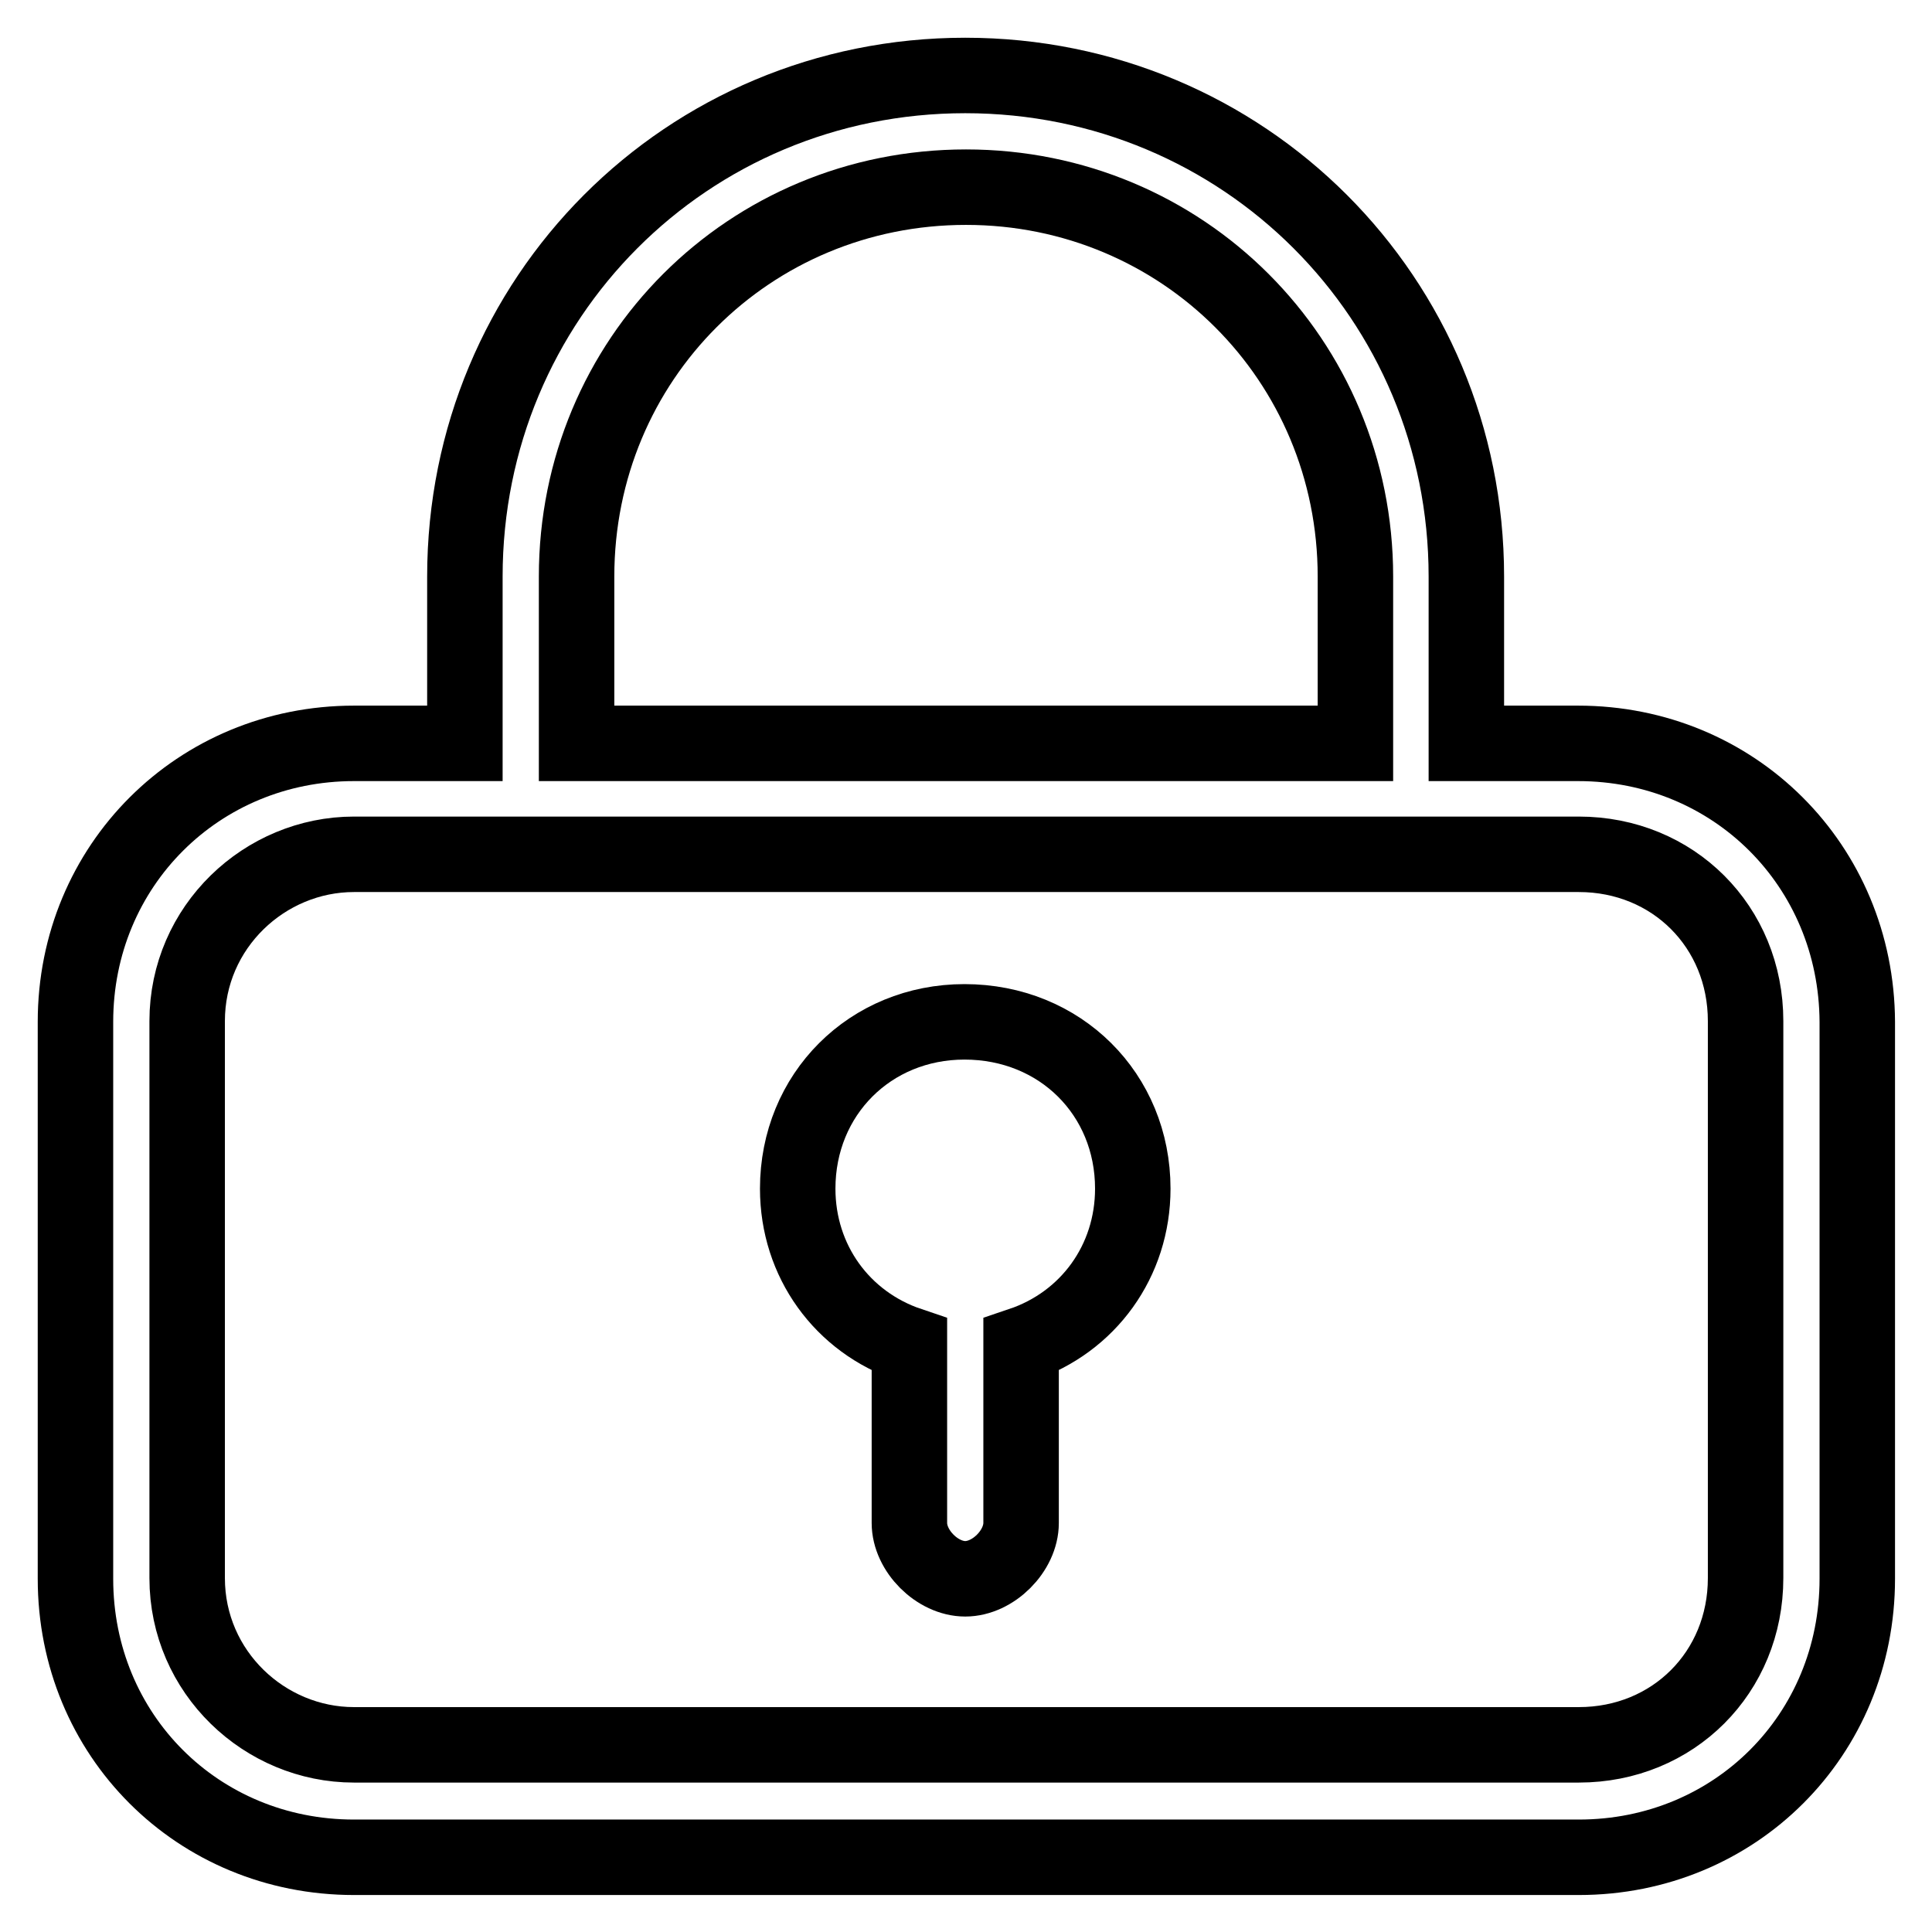<?xml version="1.0" encoding="utf-8"?>
<!-- Svg Vector Icons : http://www.onlinewebfonts.com/icon -->
<!DOCTYPE svg PUBLIC "-//W3C//DTD SVG 1.1//EN" "http://www.w3.org/Graphics/SVG/1.1/DTD/svg11.dtd">
<svg version="1.1" xmlns="http://www.w3.org/2000/svg" xmlns:xlink="http://www.w3.org/1999/xlink" x="0px" y="0px" viewBox="0 0 256 256" enable-background="new 0 0 256 256" xml:space="preserve">
<g> <path stroke-width="10" fill-opacity="0" stroke="#000000"  d="M209.1,98.5h-14.8V76.4c0-36.9-29.5-66.4-66.4-66.4S61.6,39.5,61.6,76.4v22.1H46.9 c-20.6,0-36.9,16.2-36.9,36.9v73.8c0,20.7,16.2,36.9,36.9,36.9h162.3c20.7,0,36.9-16.2,36.9-36.9v-73.8 C246,114.7,229.8,98.5,209.1,98.5z M76.4,76.4c0-28.8,22.9-51.6,51.6-51.6s51.6,22.9,51.6,51.6v22.1H76.4V76.4z M231.3,209.1 c0,12.5-9.6,22.1-22.1,22.1H46.9c-11.8,0-22.1-9.6-22.1-22.1v-73.8c0-12.5,10.3-22.1,22.1-22.1h162.3c12.5,0,22.1,9.6,22.1,22.1 V209.1z"/> <path stroke-width="10" fill-opacity="0" stroke="#000000"  d="M150.1,157.5c0,9.6-5.9,17.7-14.8,20.7v23.6c0,3.7-3.7,7.4-7.4,7.4s-7.4-3.7-7.4-7.4v-23.6 c-8.9-3-14.8-11.1-14.8-20.7c0-12.5,9.6-22.1,22.1-22.1C140.5,135.4,150.1,145,150.1,157.5z"/></g>
</svg>
